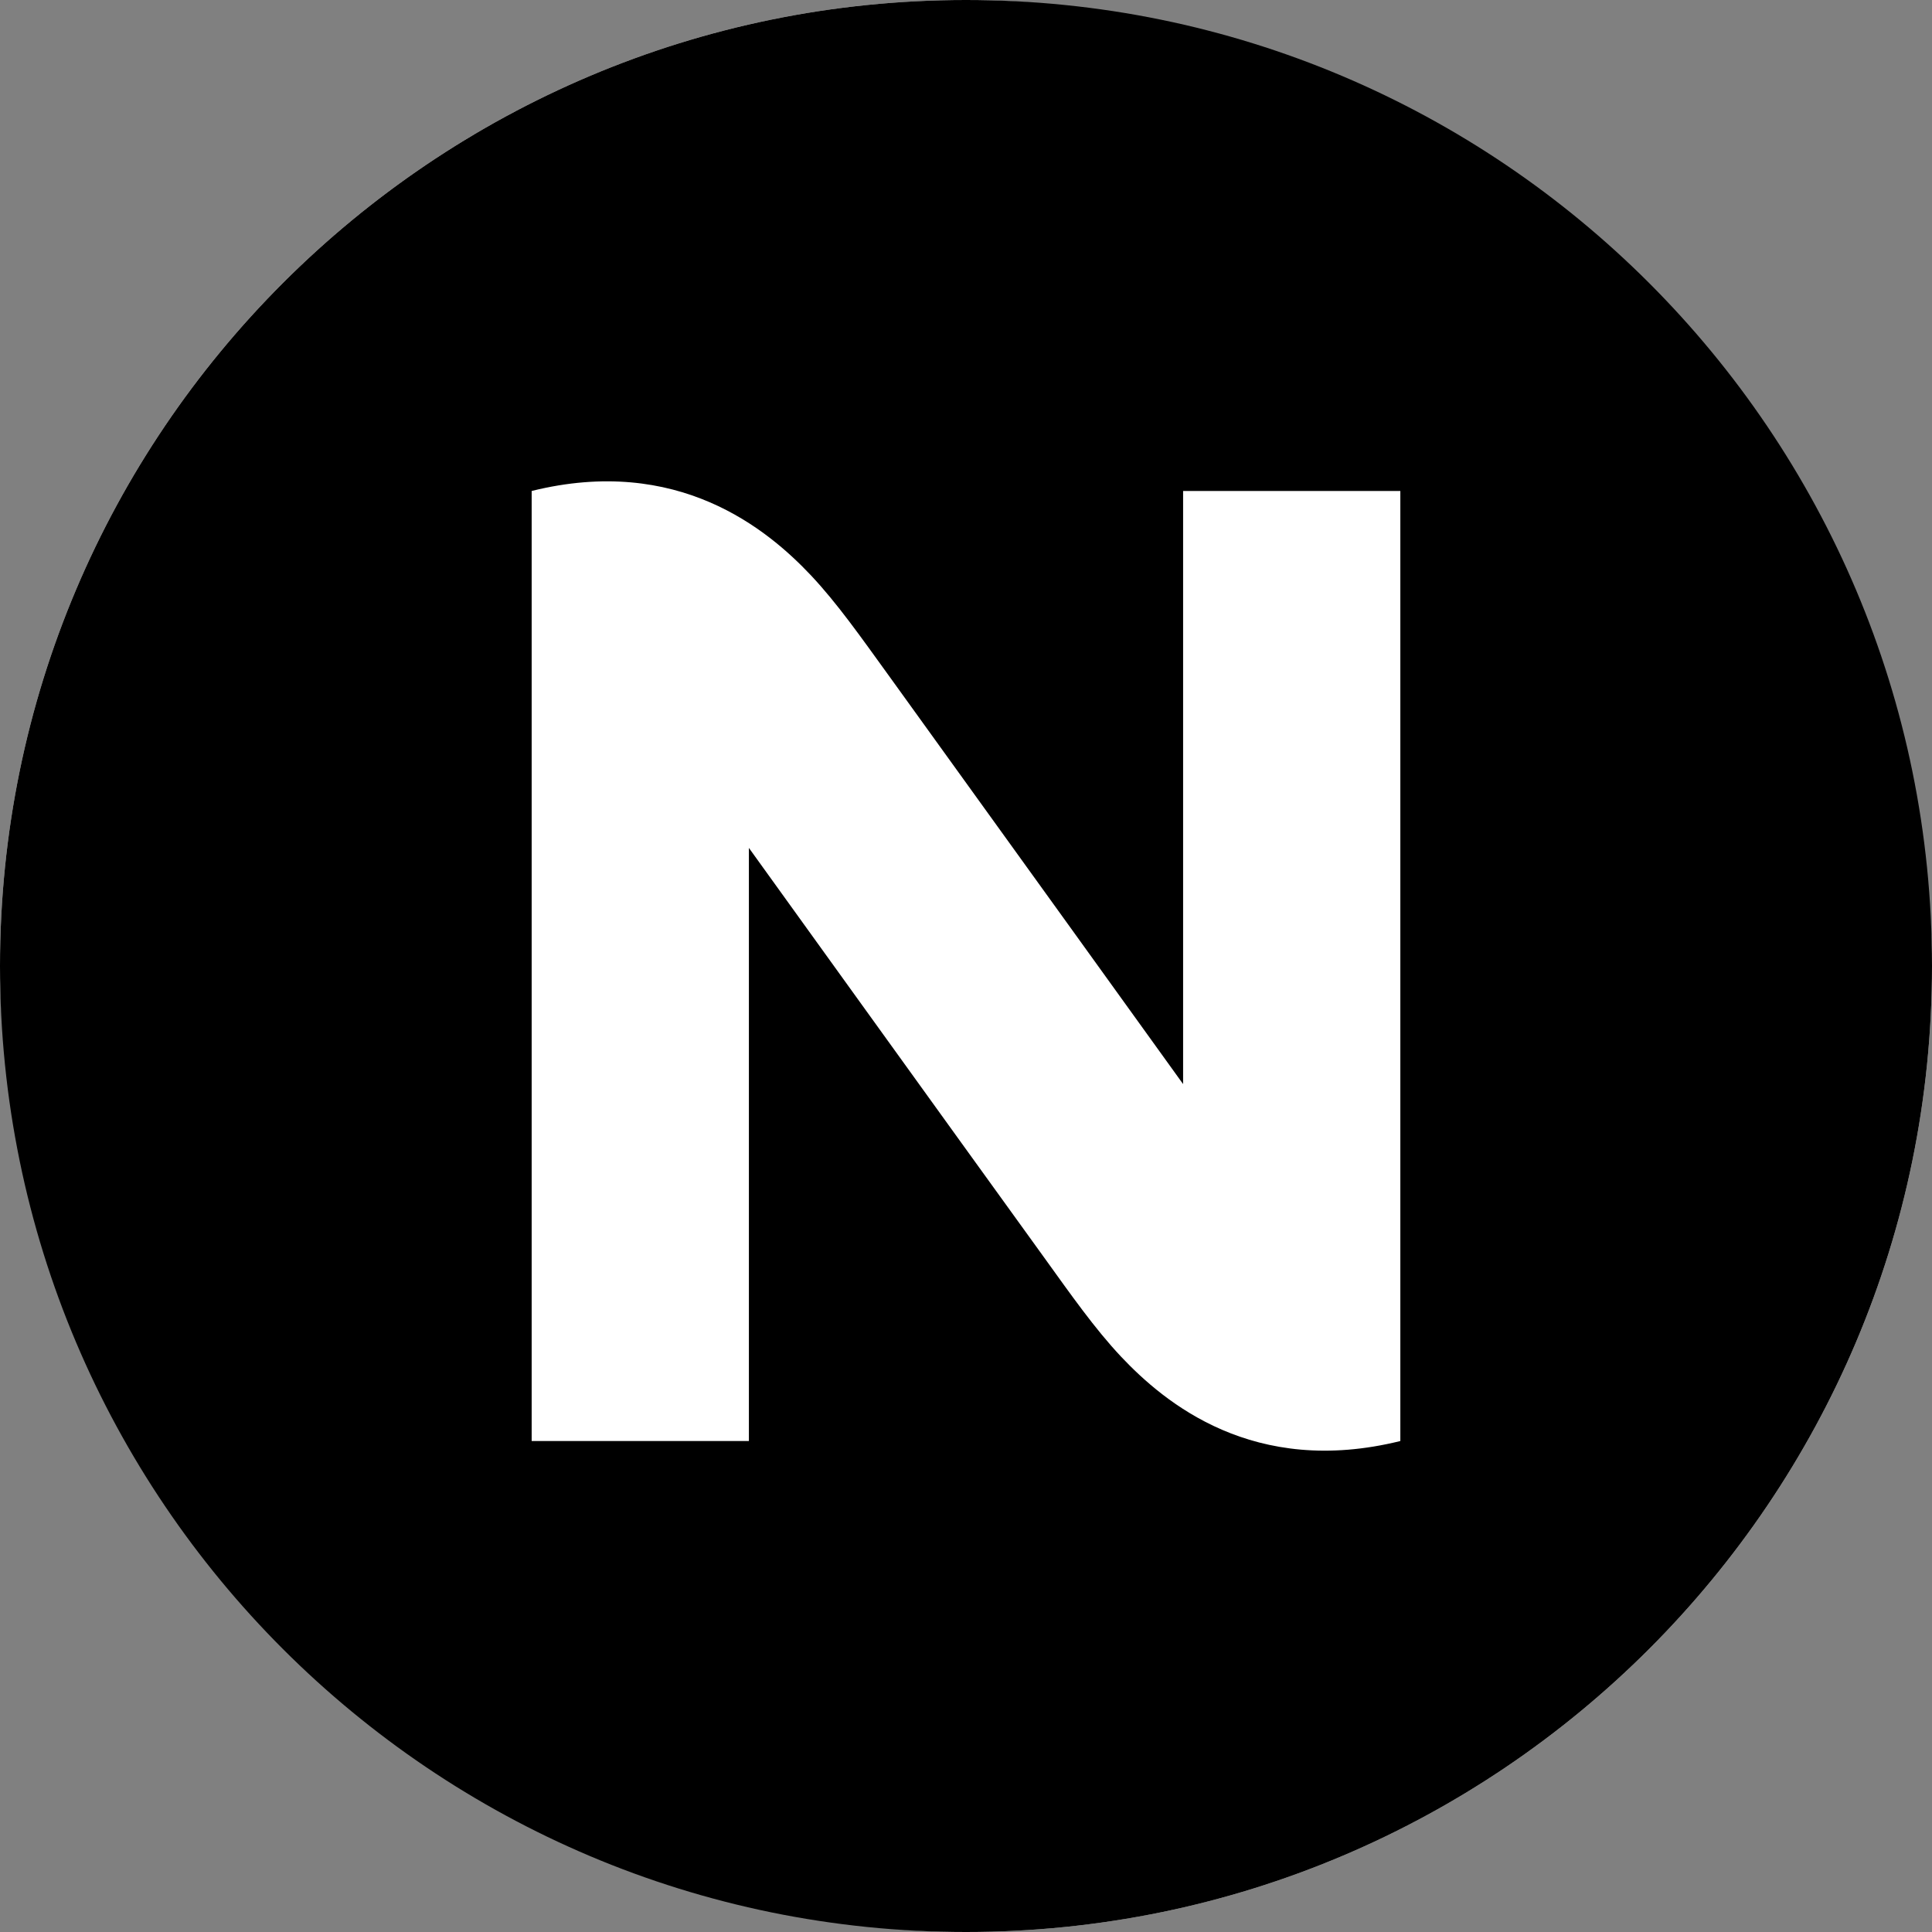 <svg xmlns="http://www.w3.org/2000/svg" version="1.1" xmlns:xlink="http://www.w3.org/1999/xlink" width="16" height="16"><rect width="100%" height="100%" fill="#808080" stroke="none"/><svg width="16" height="16" viewBox="0 0 16 16" fill="none" xmlns="http://www.w3.org/2000/svg">
<g clip-path="url(#clip0_4451_2763)">
<rect width="16" height="16" rx="8" fill="white"></rect>
<path fill-rule="evenodd" clip-rule="evenodd" d="M11.597 11.934C10.383 12.234 9.646 11.619 9.283 11.234C9.066 11.003 8.871 10.725 8.647 10.414C7.932 9.425 6.202 7.022 6.202 7.022V11.934H4.403V4.066C5.612 3.766 6.354 4.381 6.717 4.766C6.934 4.997 7.129 5.275 7.354 5.586C8.068 6.575 9.798 8.978 9.798 8.978V4.066H11.597V11.934ZM8 0C3.582 0 0 3.582 0 8C0 12.418 3.582 16 8 16C12.418 16 16 12.418 16 8C16 3.582 12.418 0 8 0Z" fill="black"></path>
</g>
<defs>
<clipPath id="SvgjsClipPath1009">
<rect width="16" height="16" rx="8" fill="white"></rect>
</clipPath>
</defs>
</svg><style>@media (prefers-color-scheme: light) { :root { filter: none; } }
@media (prefers-color-scheme: dark) { :root { filter: none; } }
</style></svg>